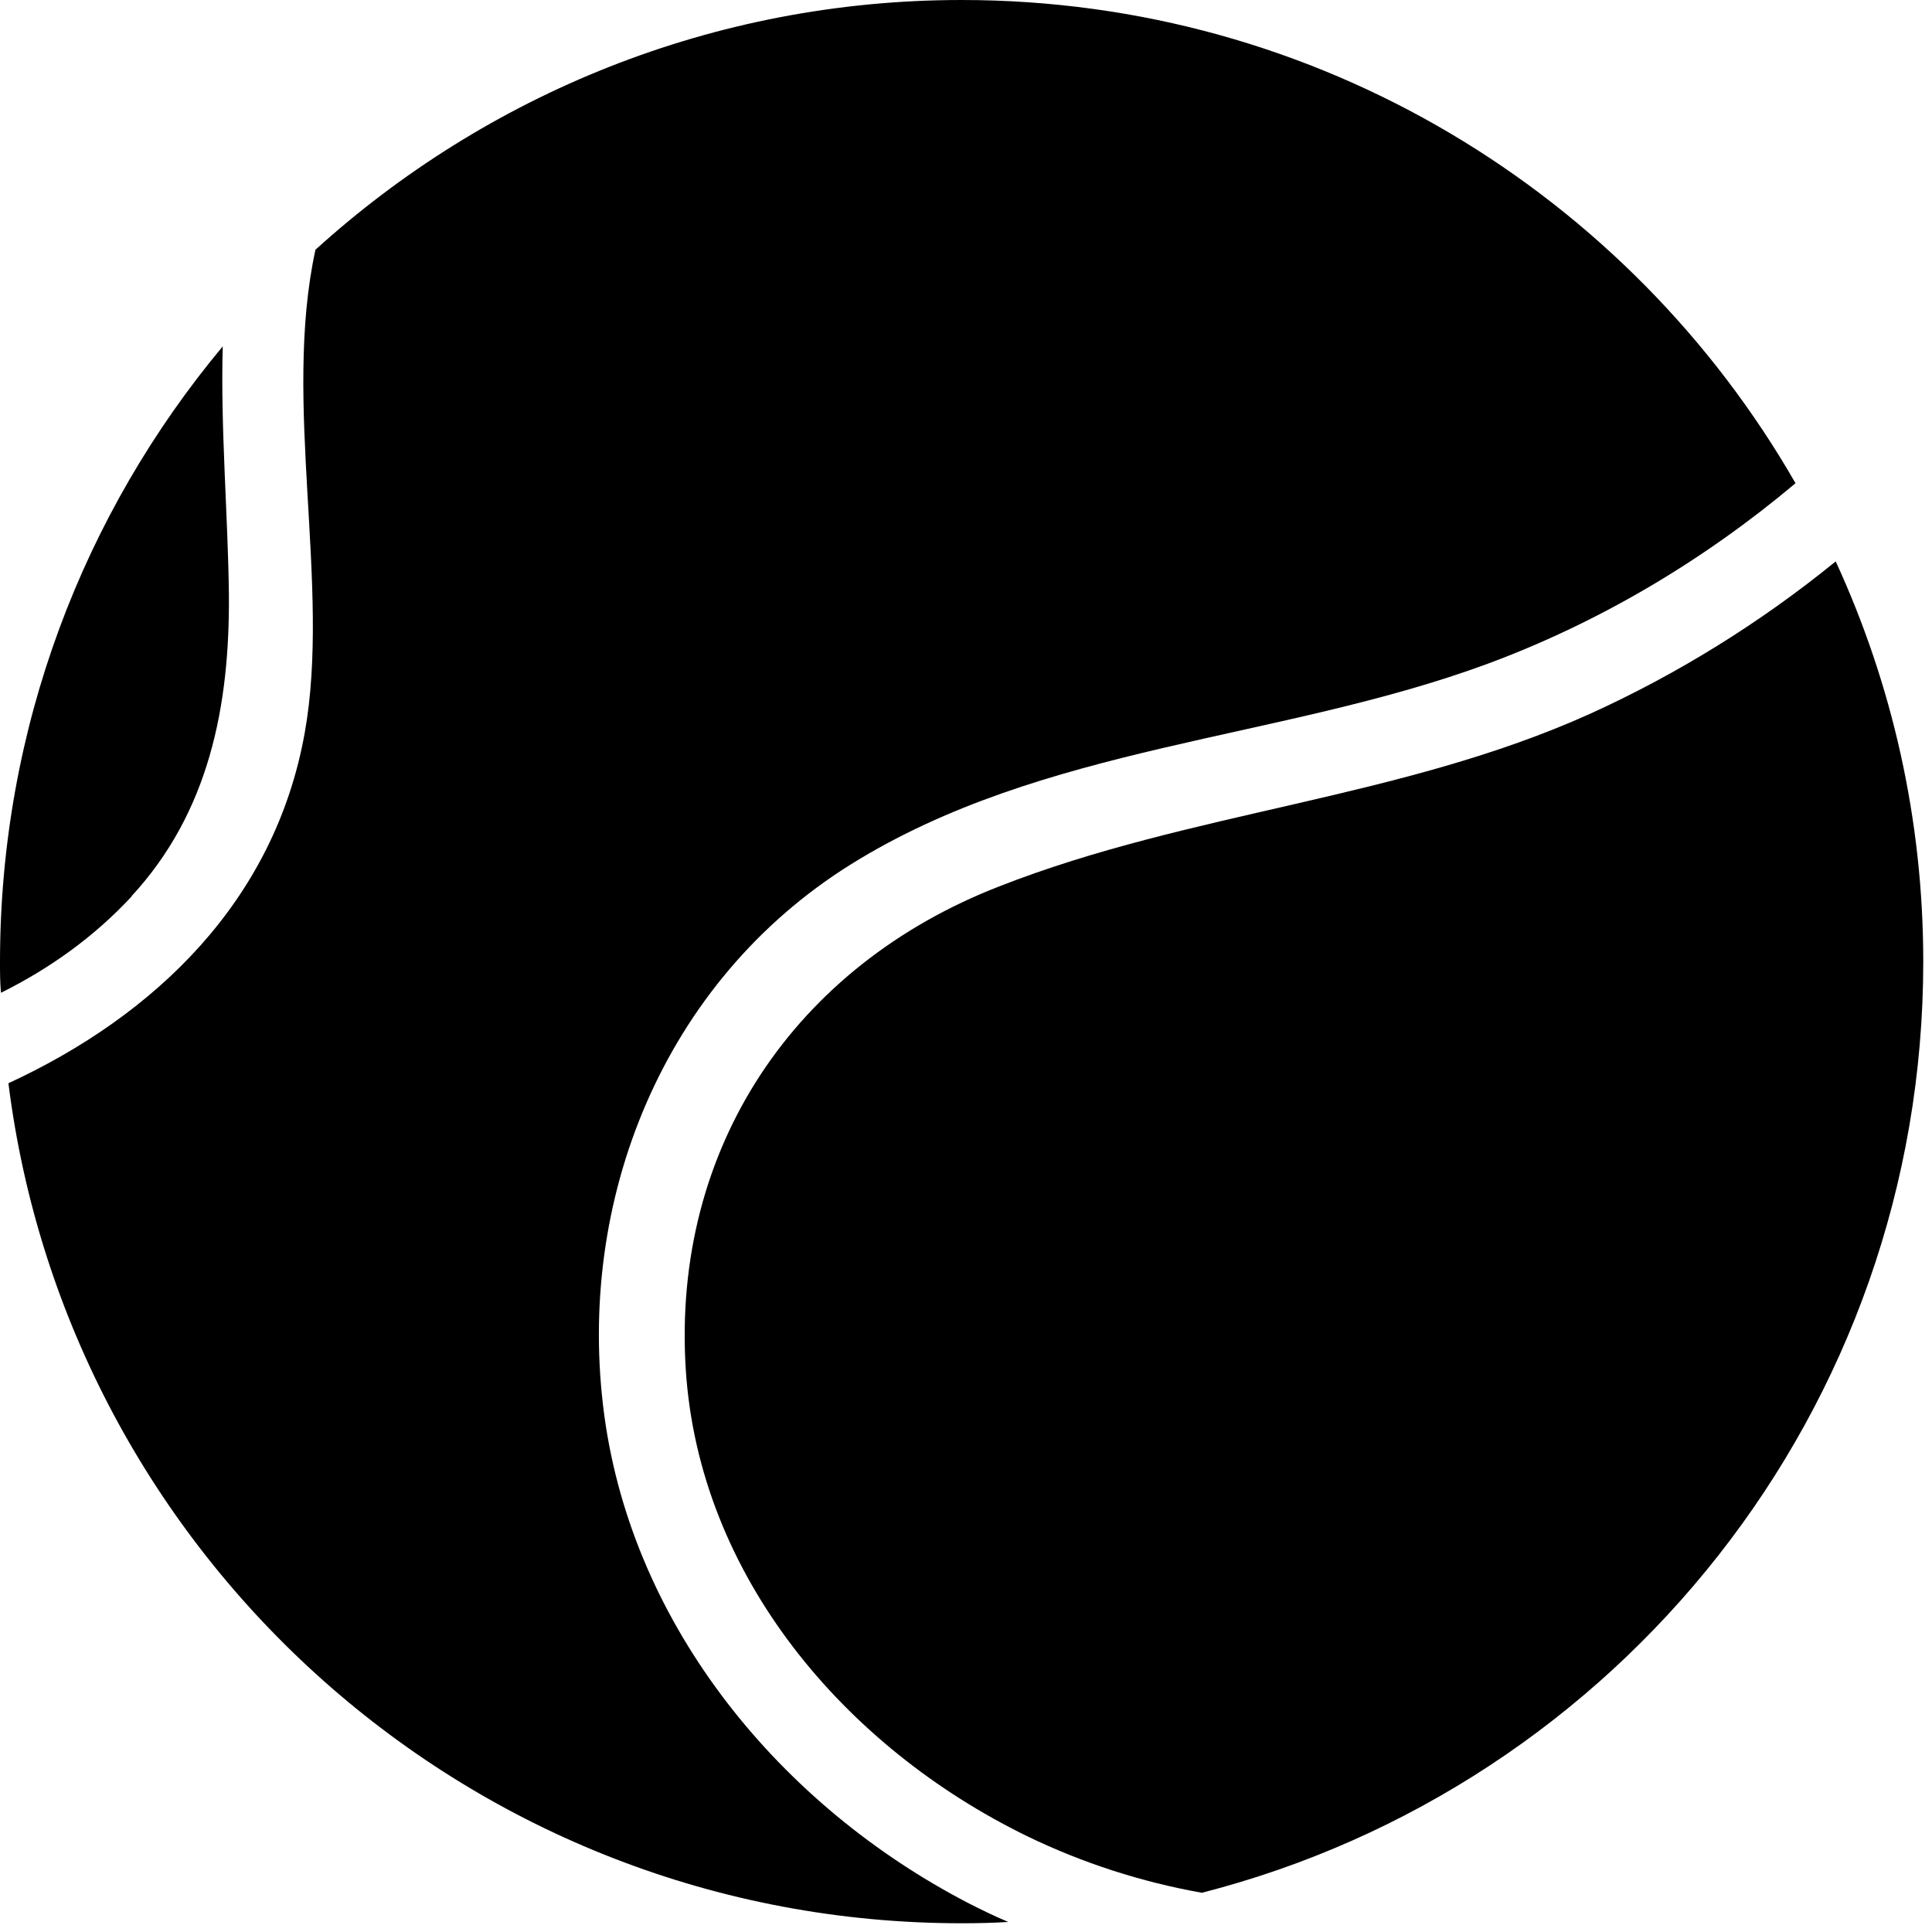 <?xml version="1.0" encoding="UTF-8"?> <svg xmlns="http://www.w3.org/2000/svg" width="105" height="105" viewBox="0 0 105 105" fill="none"><path d="M7.154 48.719C5.092 50.94 2.678 52.65 0.053 53.955C0 53.39 0 52.826 0 52.28C0 39.554 4.546 27.885 12.105 18.825C11.982 23.302 12.387 27.903 12.44 32.292C12.493 38.355 11.365 44.154 7.136 48.719H7.154Z" fill="black"></path><path d="M32.845 76.939C34.413 88.467 42.465 98.162 52.632 103.432C53.355 103.802 54.077 104.154 54.8 104.454C53.954 104.507 53.126 104.525 52.262 104.525C25.638 104.525 3.683 84.607 0.458 58.872C8.387 55.206 14.925 49.001 16.563 39.818C17.991 31.833 15.33 21.874 17.145 13.572C26.413 5.165 38.747 0 52.262 0C71.662 0 88.578 10.576 97.582 26.263C92.613 30.441 86.957 33.807 80.878 36.064C69.53 40.259 56.685 40.453 46.218 46.992C36.069 53.337 31.259 65.218 32.845 76.939Z" fill="black"></path><path d="M104.525 52.262C104.525 76.64 87.891 97.086 65.319 102.868C62.059 102.286 58.852 101.264 55.804 99.783C45.937 94.971 37.972 85.664 37.267 74.383C36.527 62.38 43.188 52.492 54.306 48.173C64.738 44.084 76.12 43.431 86.411 38.796C91.186 36.628 95.697 33.825 99.767 30.511C102.815 37.139 104.525 44.489 104.525 52.262Z" fill="black"></path></svg> 